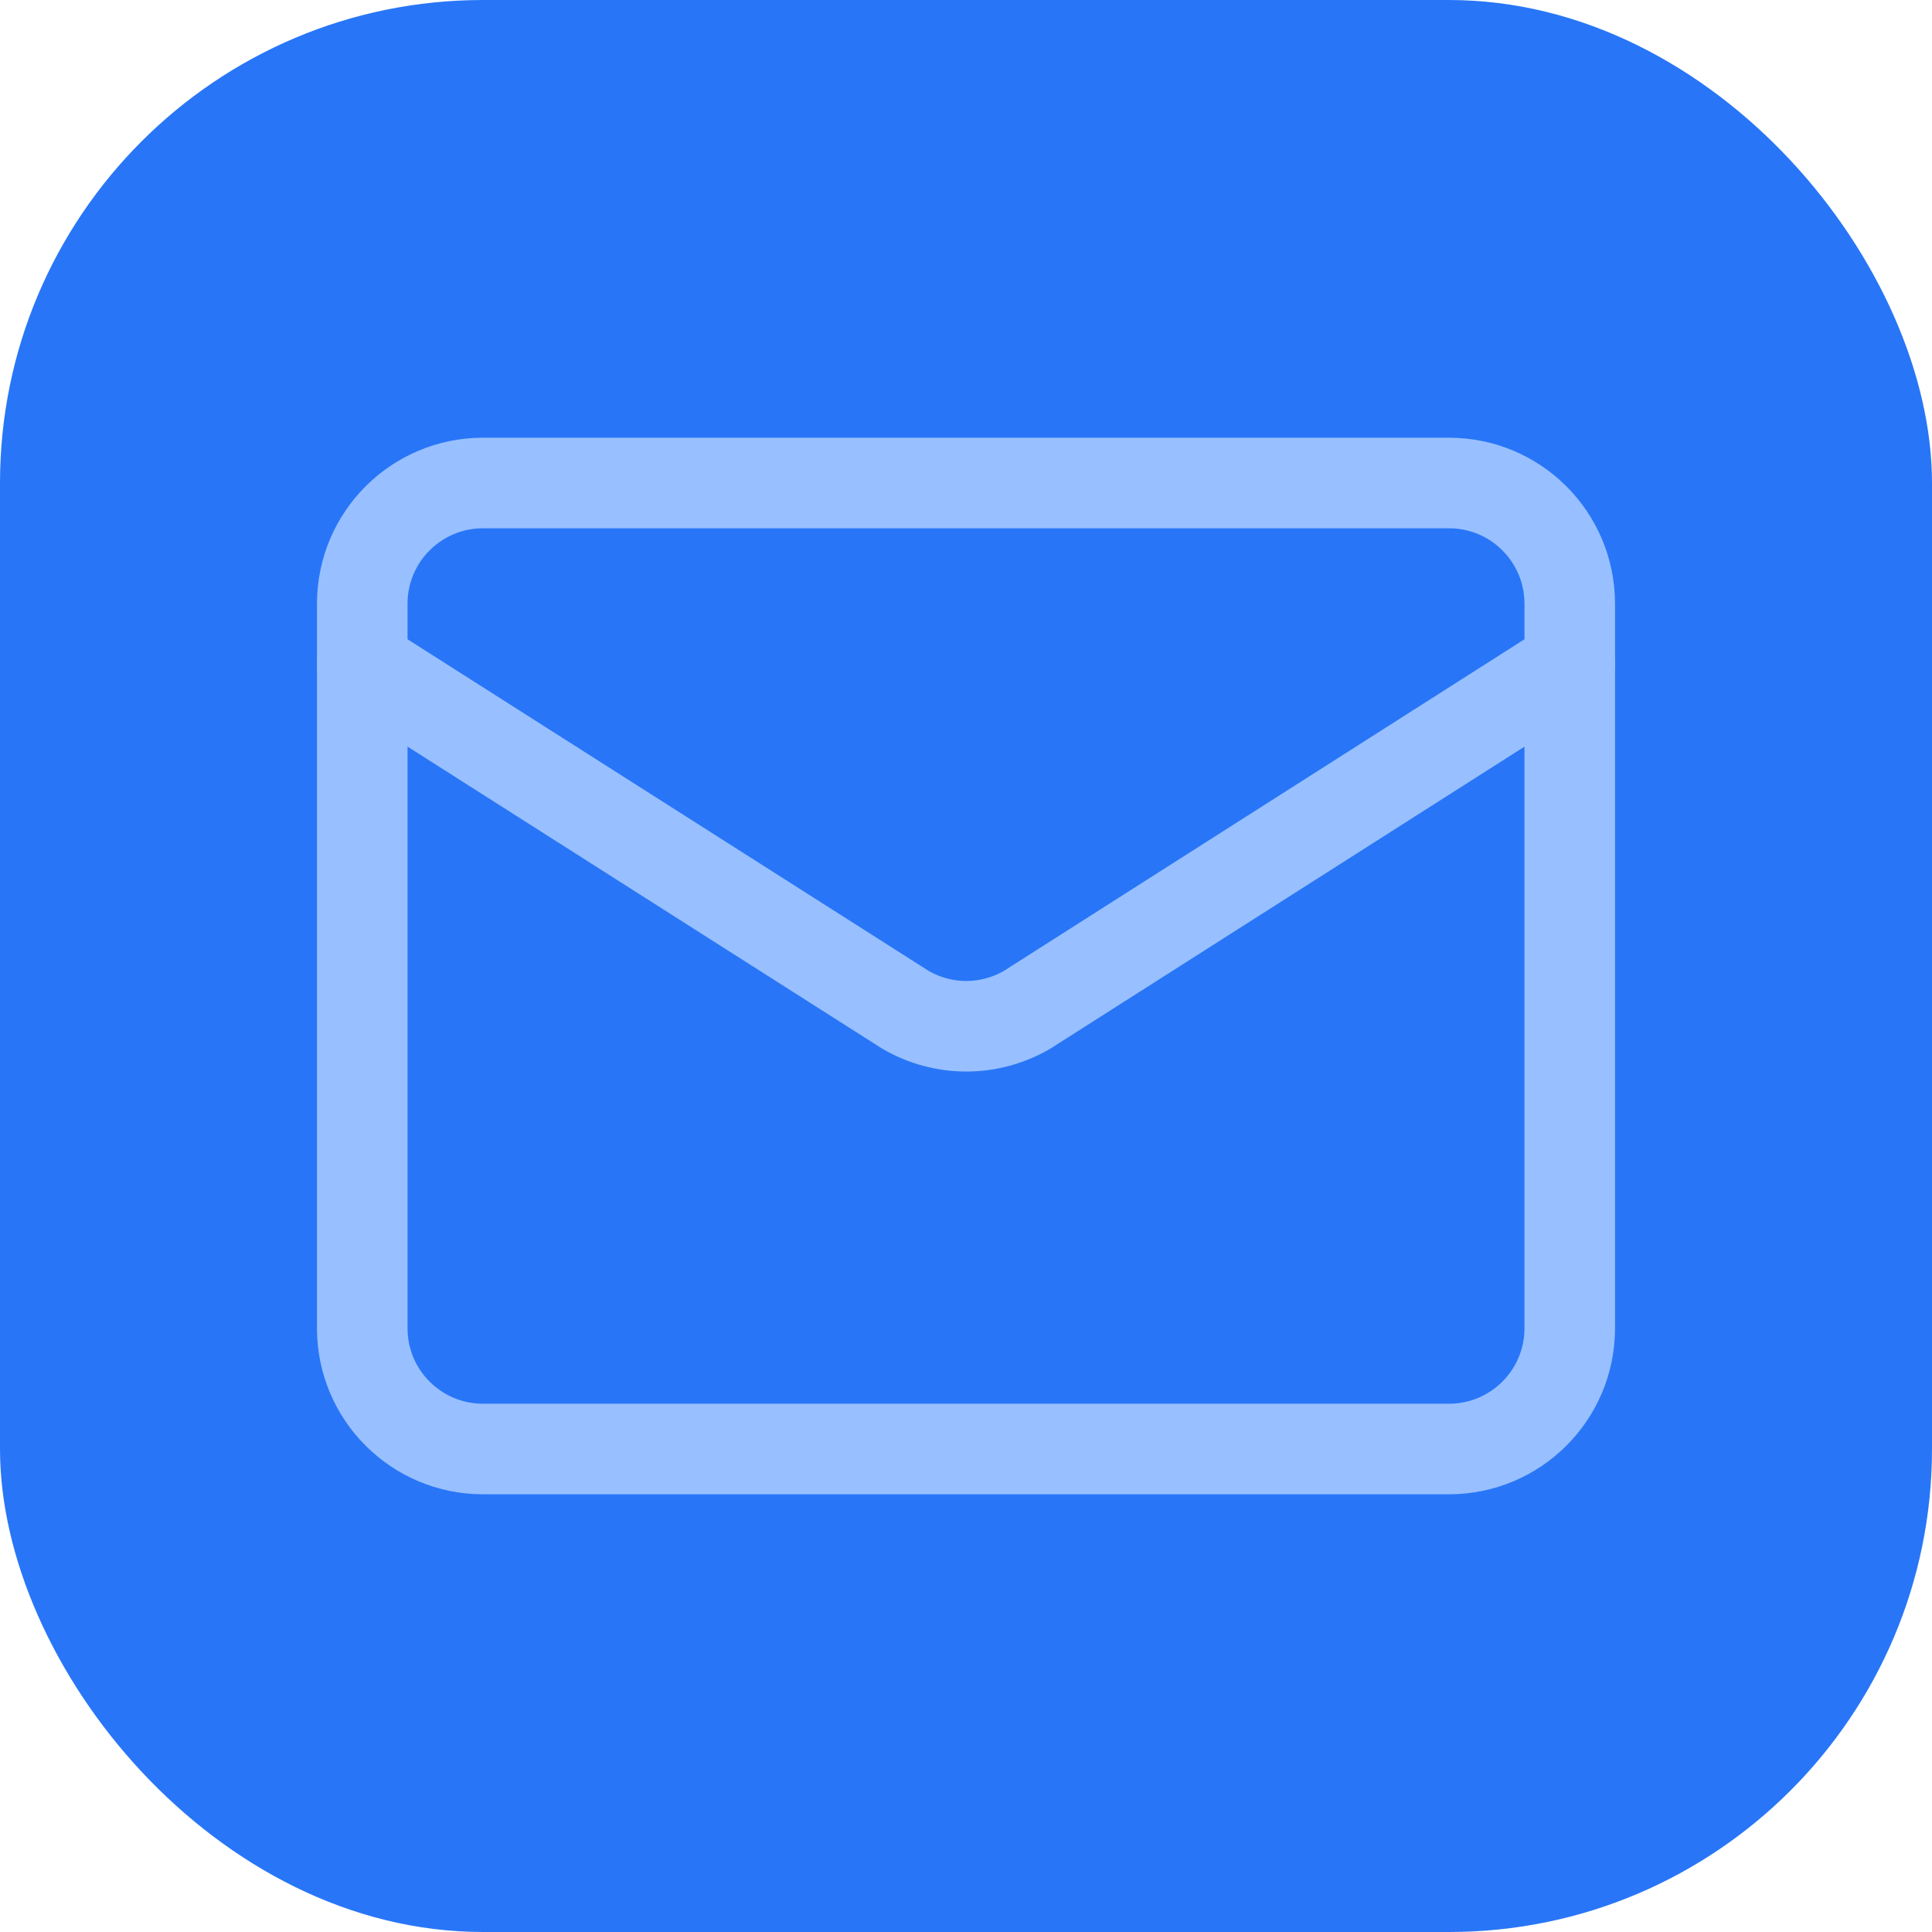 <svg width="32" height="32" viewBox="0 0 32 32" fill="none" xmlns="http://www.w3.org/2000/svg">
<rect width="32" height="32" rx="8" fill="#2876F7"/>
<path d="M26 11L17.009 16.727C16.704 16.904 16.357 16.998 16.005 16.998C15.652 16.998 15.305 16.904 15 16.727L6 11" stroke="#98BFFF" stroke-width="1.5" stroke-linecap="round" stroke-linejoin="round"/>
<path d="M24 8H8C6.895 8 6 8.895 6 10V22C6 23.105 6.895 24 8 24H24C25.105 24 26 23.105 26 22V10C26 8.895 25.105 8 24 8Z" stroke="#98BFFF" stroke-width="1.5" stroke-linecap="round" stroke-linejoin="round"/>
</svg>
